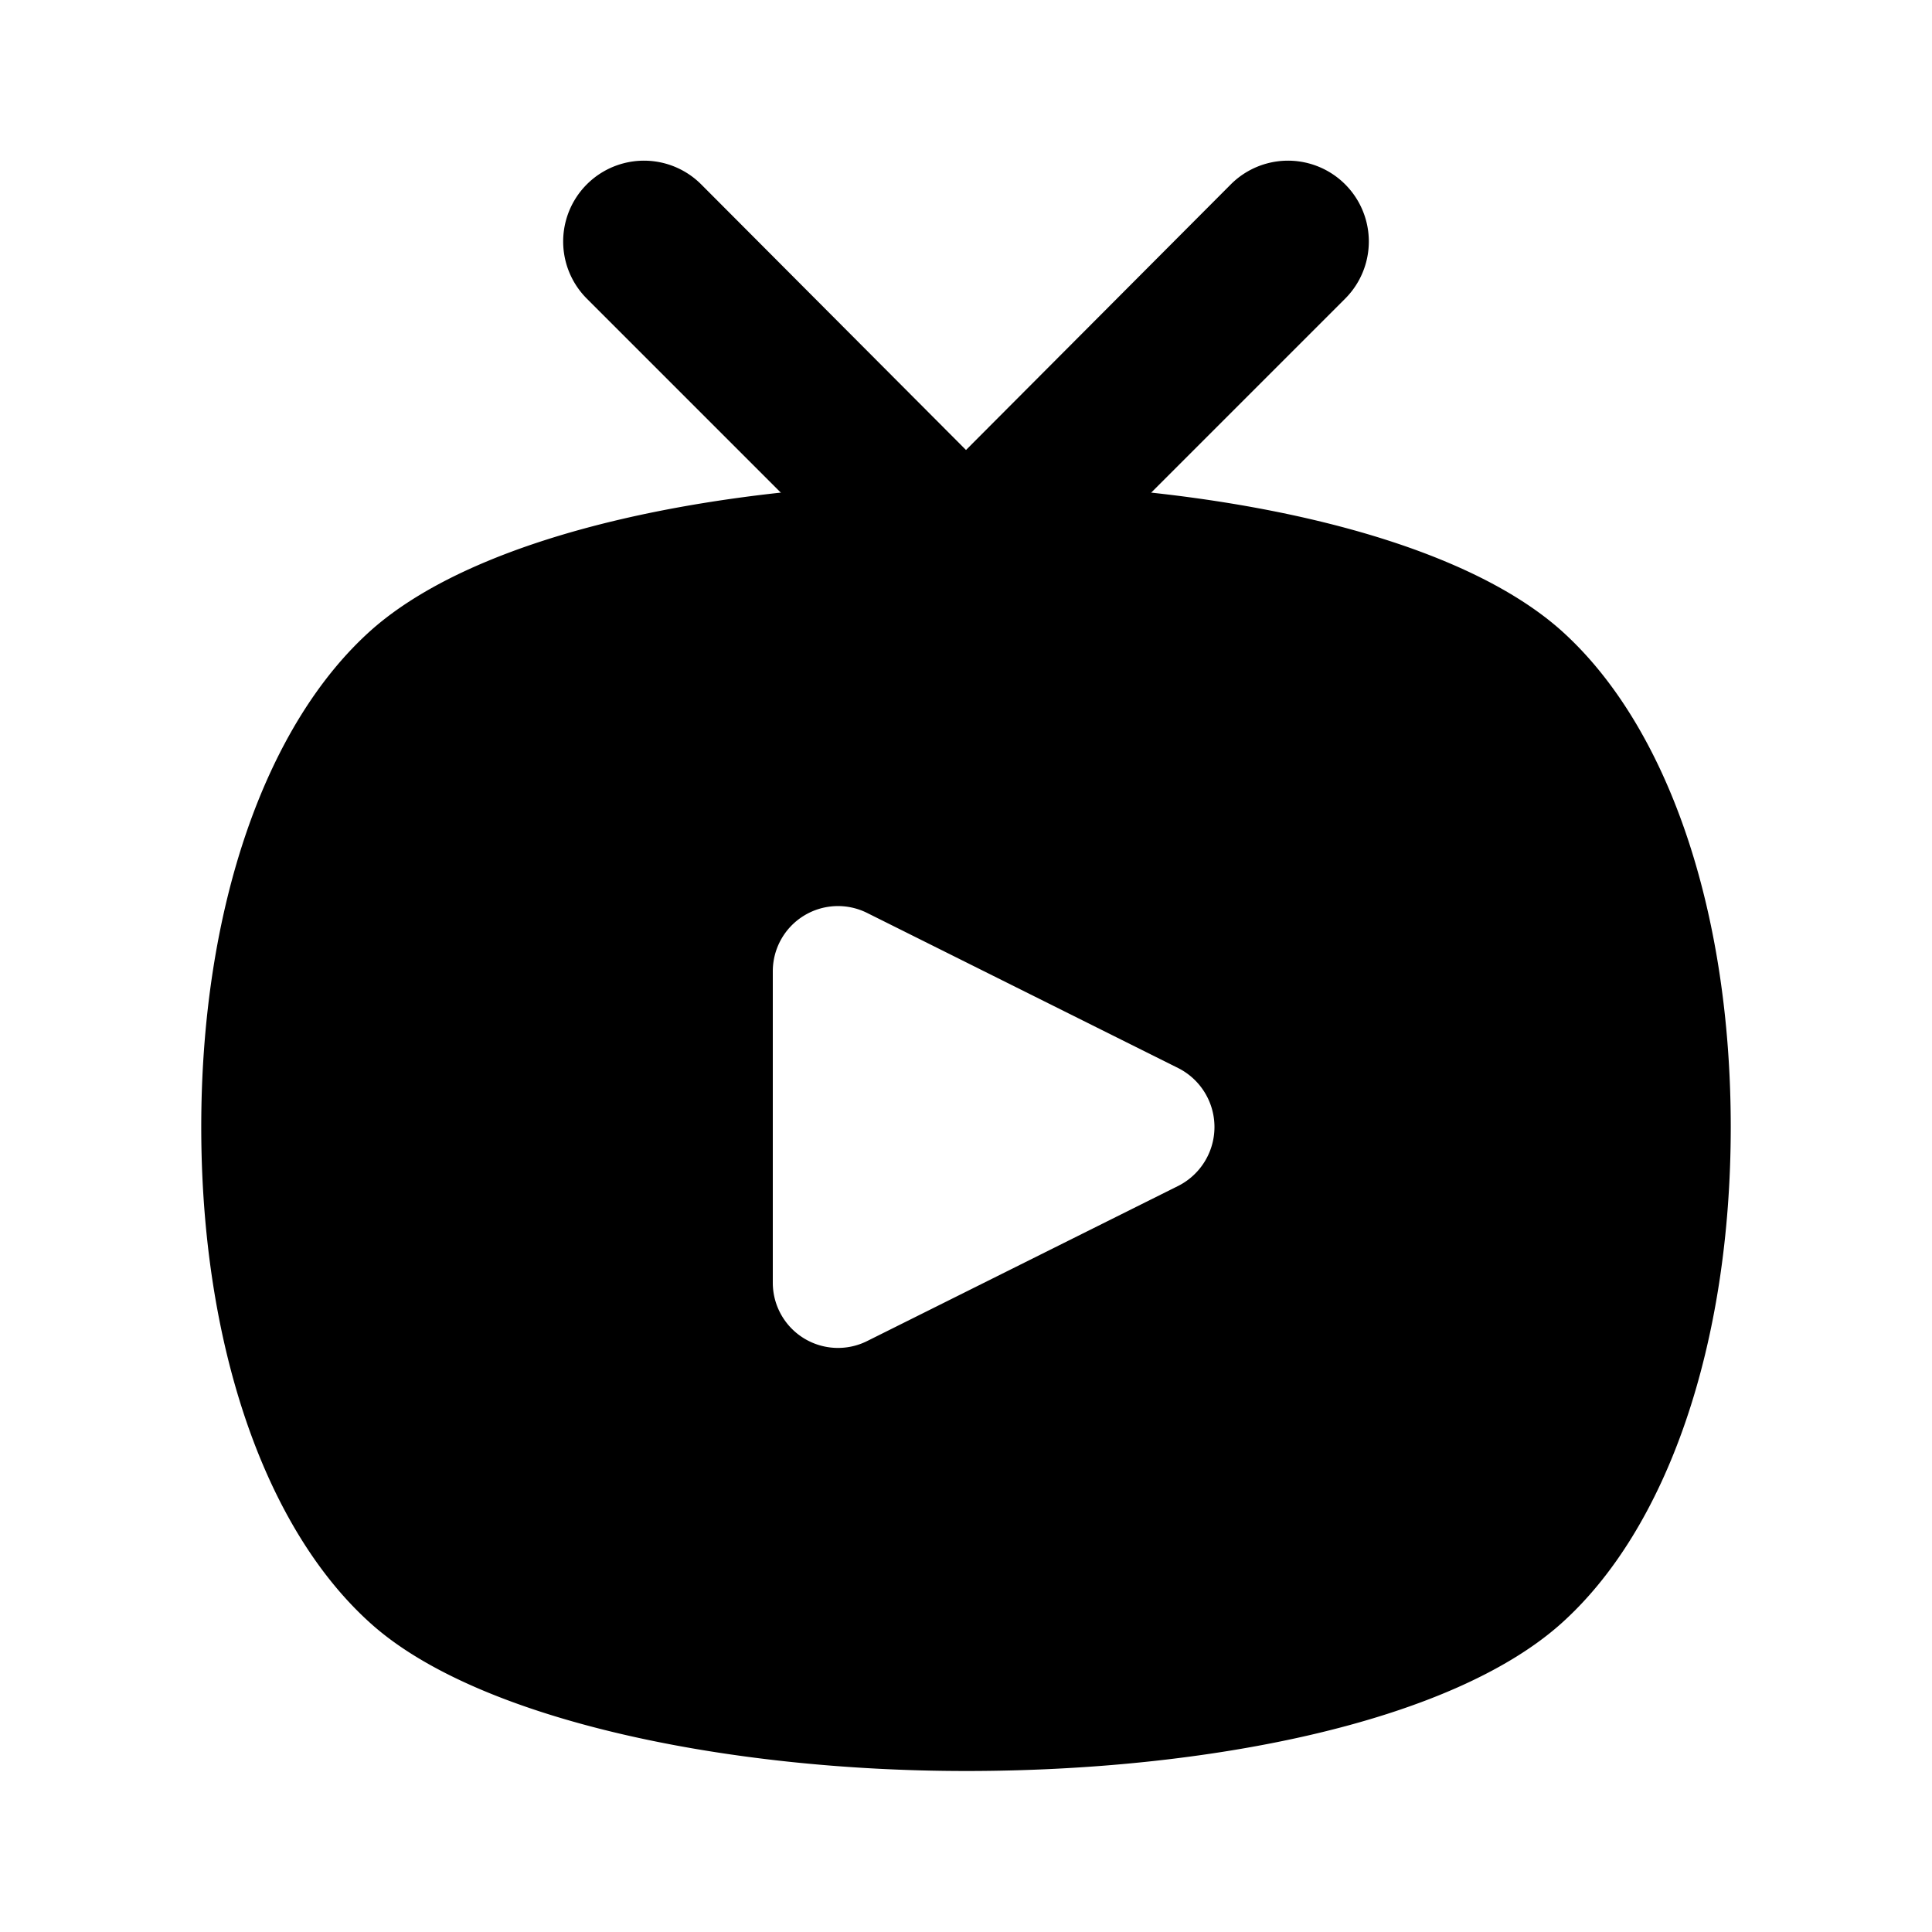 <svg height="512" viewBox="0 0 24 24" width="512" xmlns="http://www.w3.org/2000/svg"><g id="Layer_2" data-name="Layer 2"><path d="m19.38 7.82c-2.76-2.43-12-2.43-14.76 0-1.33 1.18-2.12 3.48-2.12 6.18s.79 5 2.12 6.18 4.38 1.82 7.38 1.82 6-.6 7.38-1.82c1.33-1.18 2.12-3.48 2.12-6.18s-.79-5-2.12-6.18zm-4.74 6.91-3.87 1.93a.81.81 0 0 1 -1.17-.72v-3.88a.81.81 0 0 1 1.17-.72l3.87 1.93a.82.82 0 0 1 0 1.46z"/><path d="m12 8a1 1 0 0 1 -.71-.29l-4-4a1 1 0 1 1 1.42-1.42l3.29 3.3 3.29-3.3a1 1 0 1 1 1.42 1.42l-4 4a1 1 0 0 1 -.71.29z"/></g></svg>